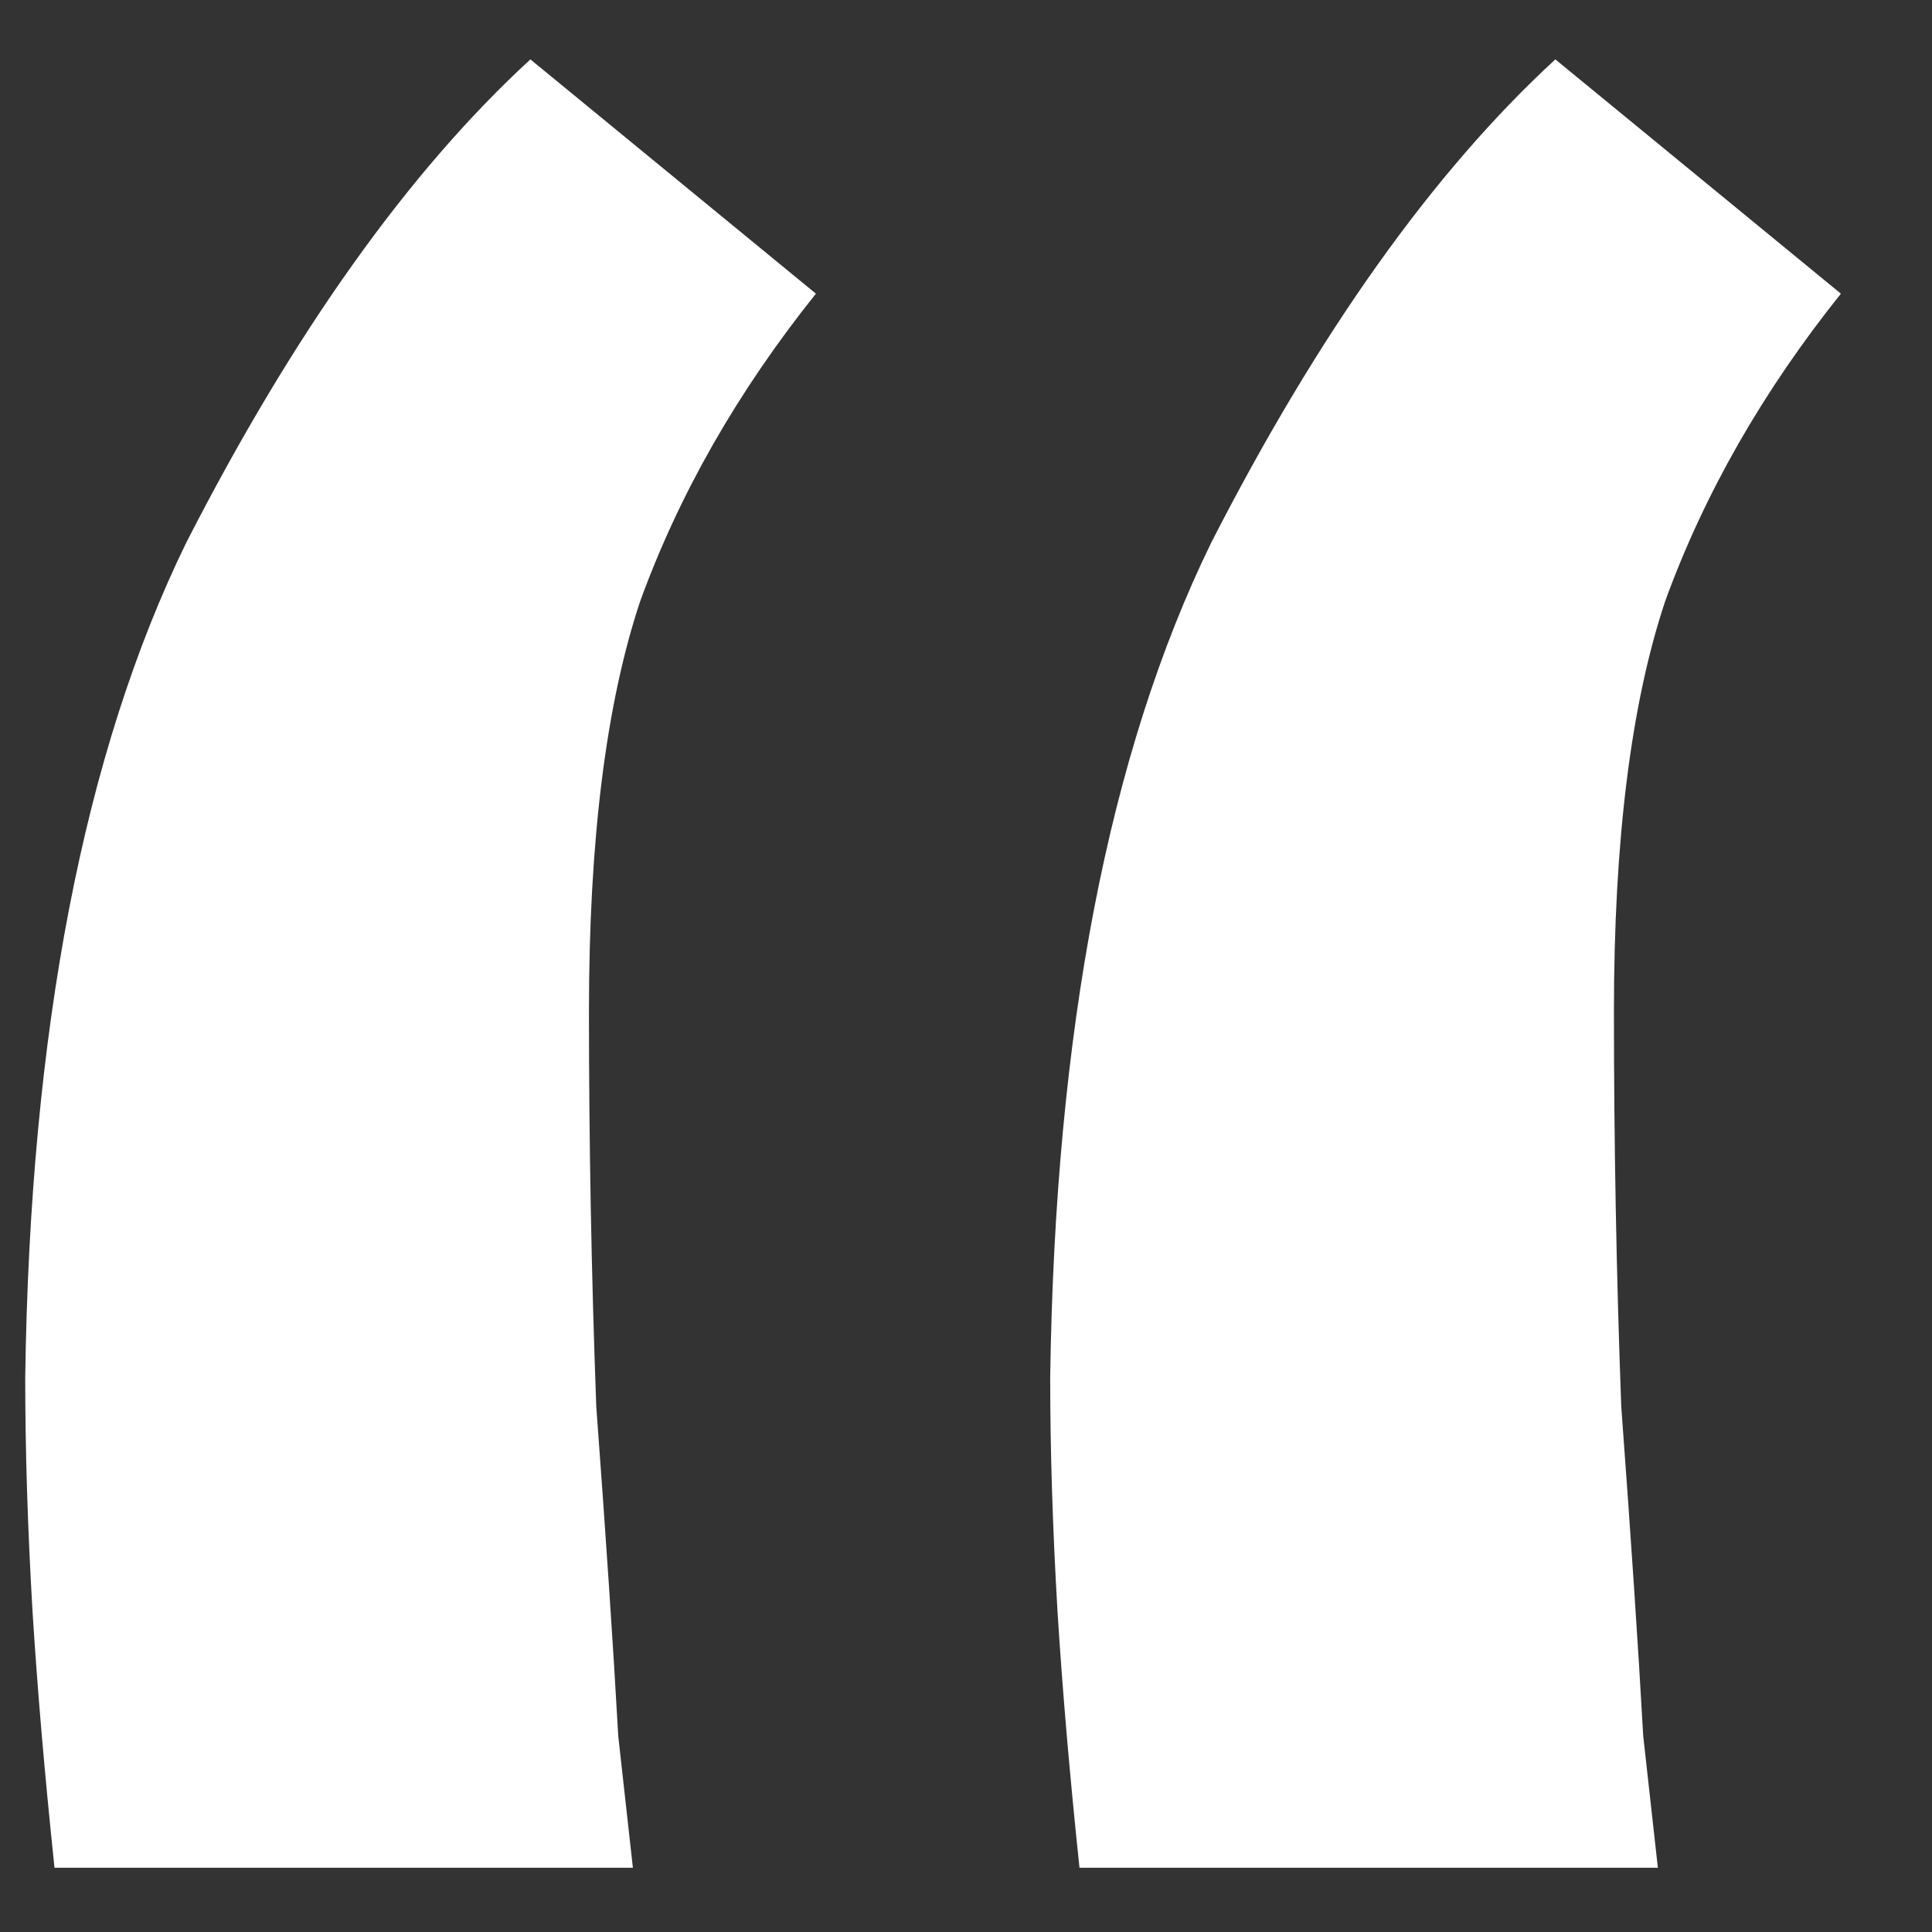 <?xml version="1.0" encoding="UTF-8"?> <svg xmlns="http://www.w3.org/2000/svg" width="19" height="19" viewBox="0 0 19 19" fill="none"><rect x="0" y="0" width="19" height="19" fill="#333333" stroke="none"/> <path d="M0.536 18.368C0.44 17.456 0.368 16.616 0.32 15.848C0.272 15.032 0.248 14.264 0.248 13.544C0.296 10.136 0.824 7.4 1.832 5.336C2.888 3.272 4.016 1.688 5.216 0.584L8.024 2.888C7.256 3.848 6.68 4.856 6.296 5.912C5.96 6.92 5.792 8.264 5.792 9.944C5.792 11.24 5.816 12.536 5.864 13.832C5.96 15.128 6.032 16.208 6.08 17.072C6.176 17.936 6.224 18.368 6.224 18.368H0.536ZM10.616 18.368C10.52 17.456 10.448 16.616 10.4 15.848C10.352 15.032 10.328 14.264 10.328 13.544C10.376 10.136 10.904 7.4 11.912 5.336C12.968 3.272 14.096 1.688 15.296 0.584L18.104 2.888C17.336 3.848 16.76 4.856 16.376 5.912C16.04 6.92 15.872 8.264 15.872 9.944C15.872 11.24 15.896 12.536 15.944 13.832C16.04 15.128 16.112 16.208 16.16 17.072C16.256 17.936 16.304 18.368 16.304 18.368H10.616Z" fill="white"></path> </svg> 